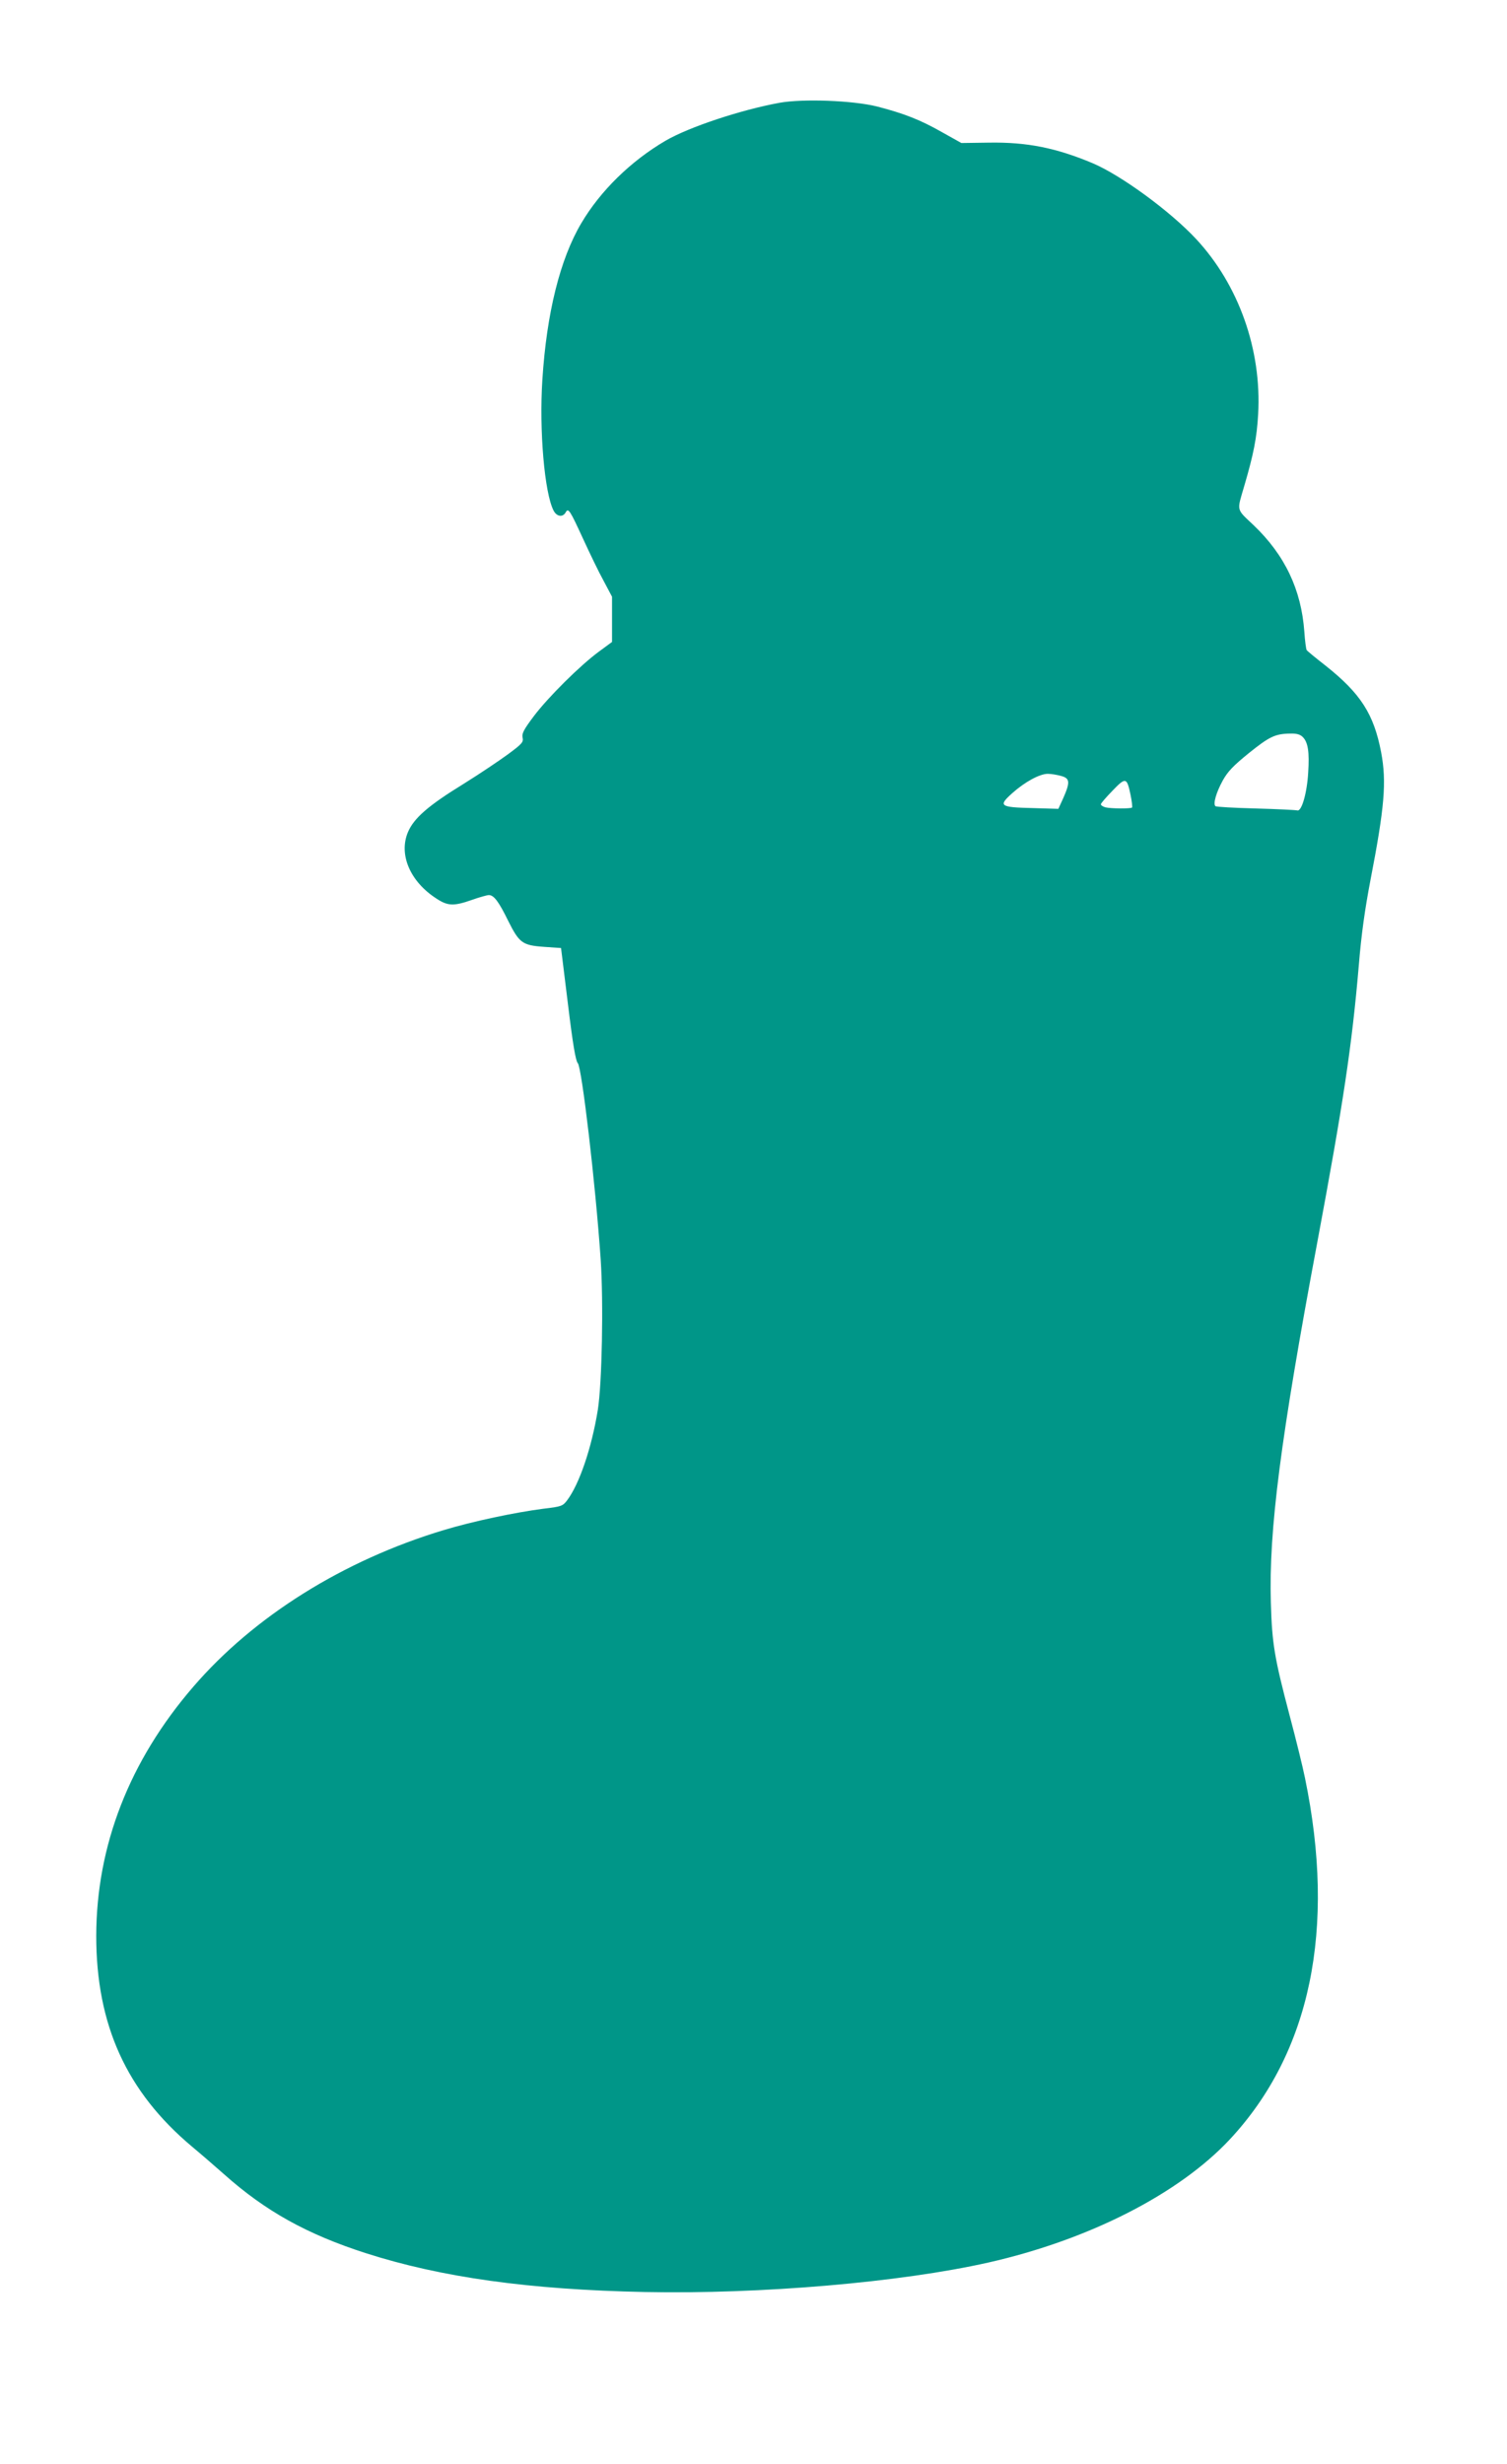 <?xml version="1.0" standalone="no"?>
<!DOCTYPE svg PUBLIC "-//W3C//DTD SVG 20010904//EN"
 "http://www.w3.org/TR/2001/REC-SVG-20010904/DTD/svg10.dtd">
<svg version="1.0" xmlns="http://www.w3.org/2000/svg"
 width="783pt" height="1280pt" viewBox="0 0 783 1280"
 preserveAspectRatio="xMidYMid meet">
<g transform="translate(0,1280) scale(0.1,-0.1)"
fill="#009688" stroke="none">
<path d="M4050 12266 c-202 -37 -470 -126 -592 -197 -181 -106 -339 -261 -438
-429 -110 -186 -180 -467 -202 -813 -17 -263 11 -587 58 -679 16 -32 48 -37
63 -10 14 25 21 14 91 -138 34 -74 81 -172 106 -217 l44 -83 0 -117 0 -118
-68 -50 c-98 -72 -264 -237 -338 -335 -52 -69 -63 -90 -59 -111 6 -24 -2 -33
-75 -87 -45 -33 -149 -103 -231 -154 -184 -113 -258 -178 -289 -250 -50 -117
11 -259 149 -347 58 -38 89 -39 183 -6 39 14 79 25 88 25 26 0 51 -33 100
-133 58 -116 74 -128 187 -136 l88 -6 36 -292 c25 -206 40 -295 51 -306 21
-22 92 -627 119 -1020 15 -225 7 -644 -15 -782 -32 -197 -96 -386 -160 -470
-22 -29 -30 -32 -124 -43 -146 -19 -365 -65 -517 -111 -521 -157 -986 -448
-1301 -814 -332 -385 -503 -825 -504 -1294 0 -462 157 -809 498 -1095 48 -40
123 -105 167 -144 213 -190 430 -311 735 -409 392 -126 850 -190 1450 -202
605 -12 1327 50 1785 153 522 118 989 356 1254 639 420 450 554 1093 391 1880
-11 55 -47 201 -80 325 -78 296 -91 370 -97 585 -11 375 50 850 242 1875 134
718 179 1014 215 1435 13 161 32 293 60 440 74 382 85 513 56 667 -38 199
-107 306 -290 451 -50 39 -94 75 -97 80 -3 5 -9 48 -12 95 -16 219 -101 398
-263 553 -93 88 -88 71 -49 205 48 164 65 248 72 372 19 335 -101 672 -322
910 -135 145 -392 333 -540 395 -189 79 -339 109 -535 106 l-145 -2 -100 56
c-116 66 -200 98 -339 134 -125 31 -383 41 -506 19z m2719 -3295 c27 -27 35
-77 28 -185 -6 -105 -34 -204 -57 -196 -8 2 -106 7 -217 10 -111 3 -205 8
-208 12 -13 12 4 71 38 133 26 47 55 77 135 142 107 86 137 101 215 102 34 1
52 -4 66 -18z m-1256 -202 c46 -12 48 -32 12 -114 l-26 -57 -134 4 c-171 4
-180 11 -105 78 65 58 142 100 184 100 17 0 48 -5 69 -11z m361 -98 c7 -33 10
-63 8 -66 -7 -7 -112 -6 -139 1 -13 4 -23 10 -23 16 0 5 27 36 60 70 69 72 75
70 94 -21z"/>
</g>
</svg>
